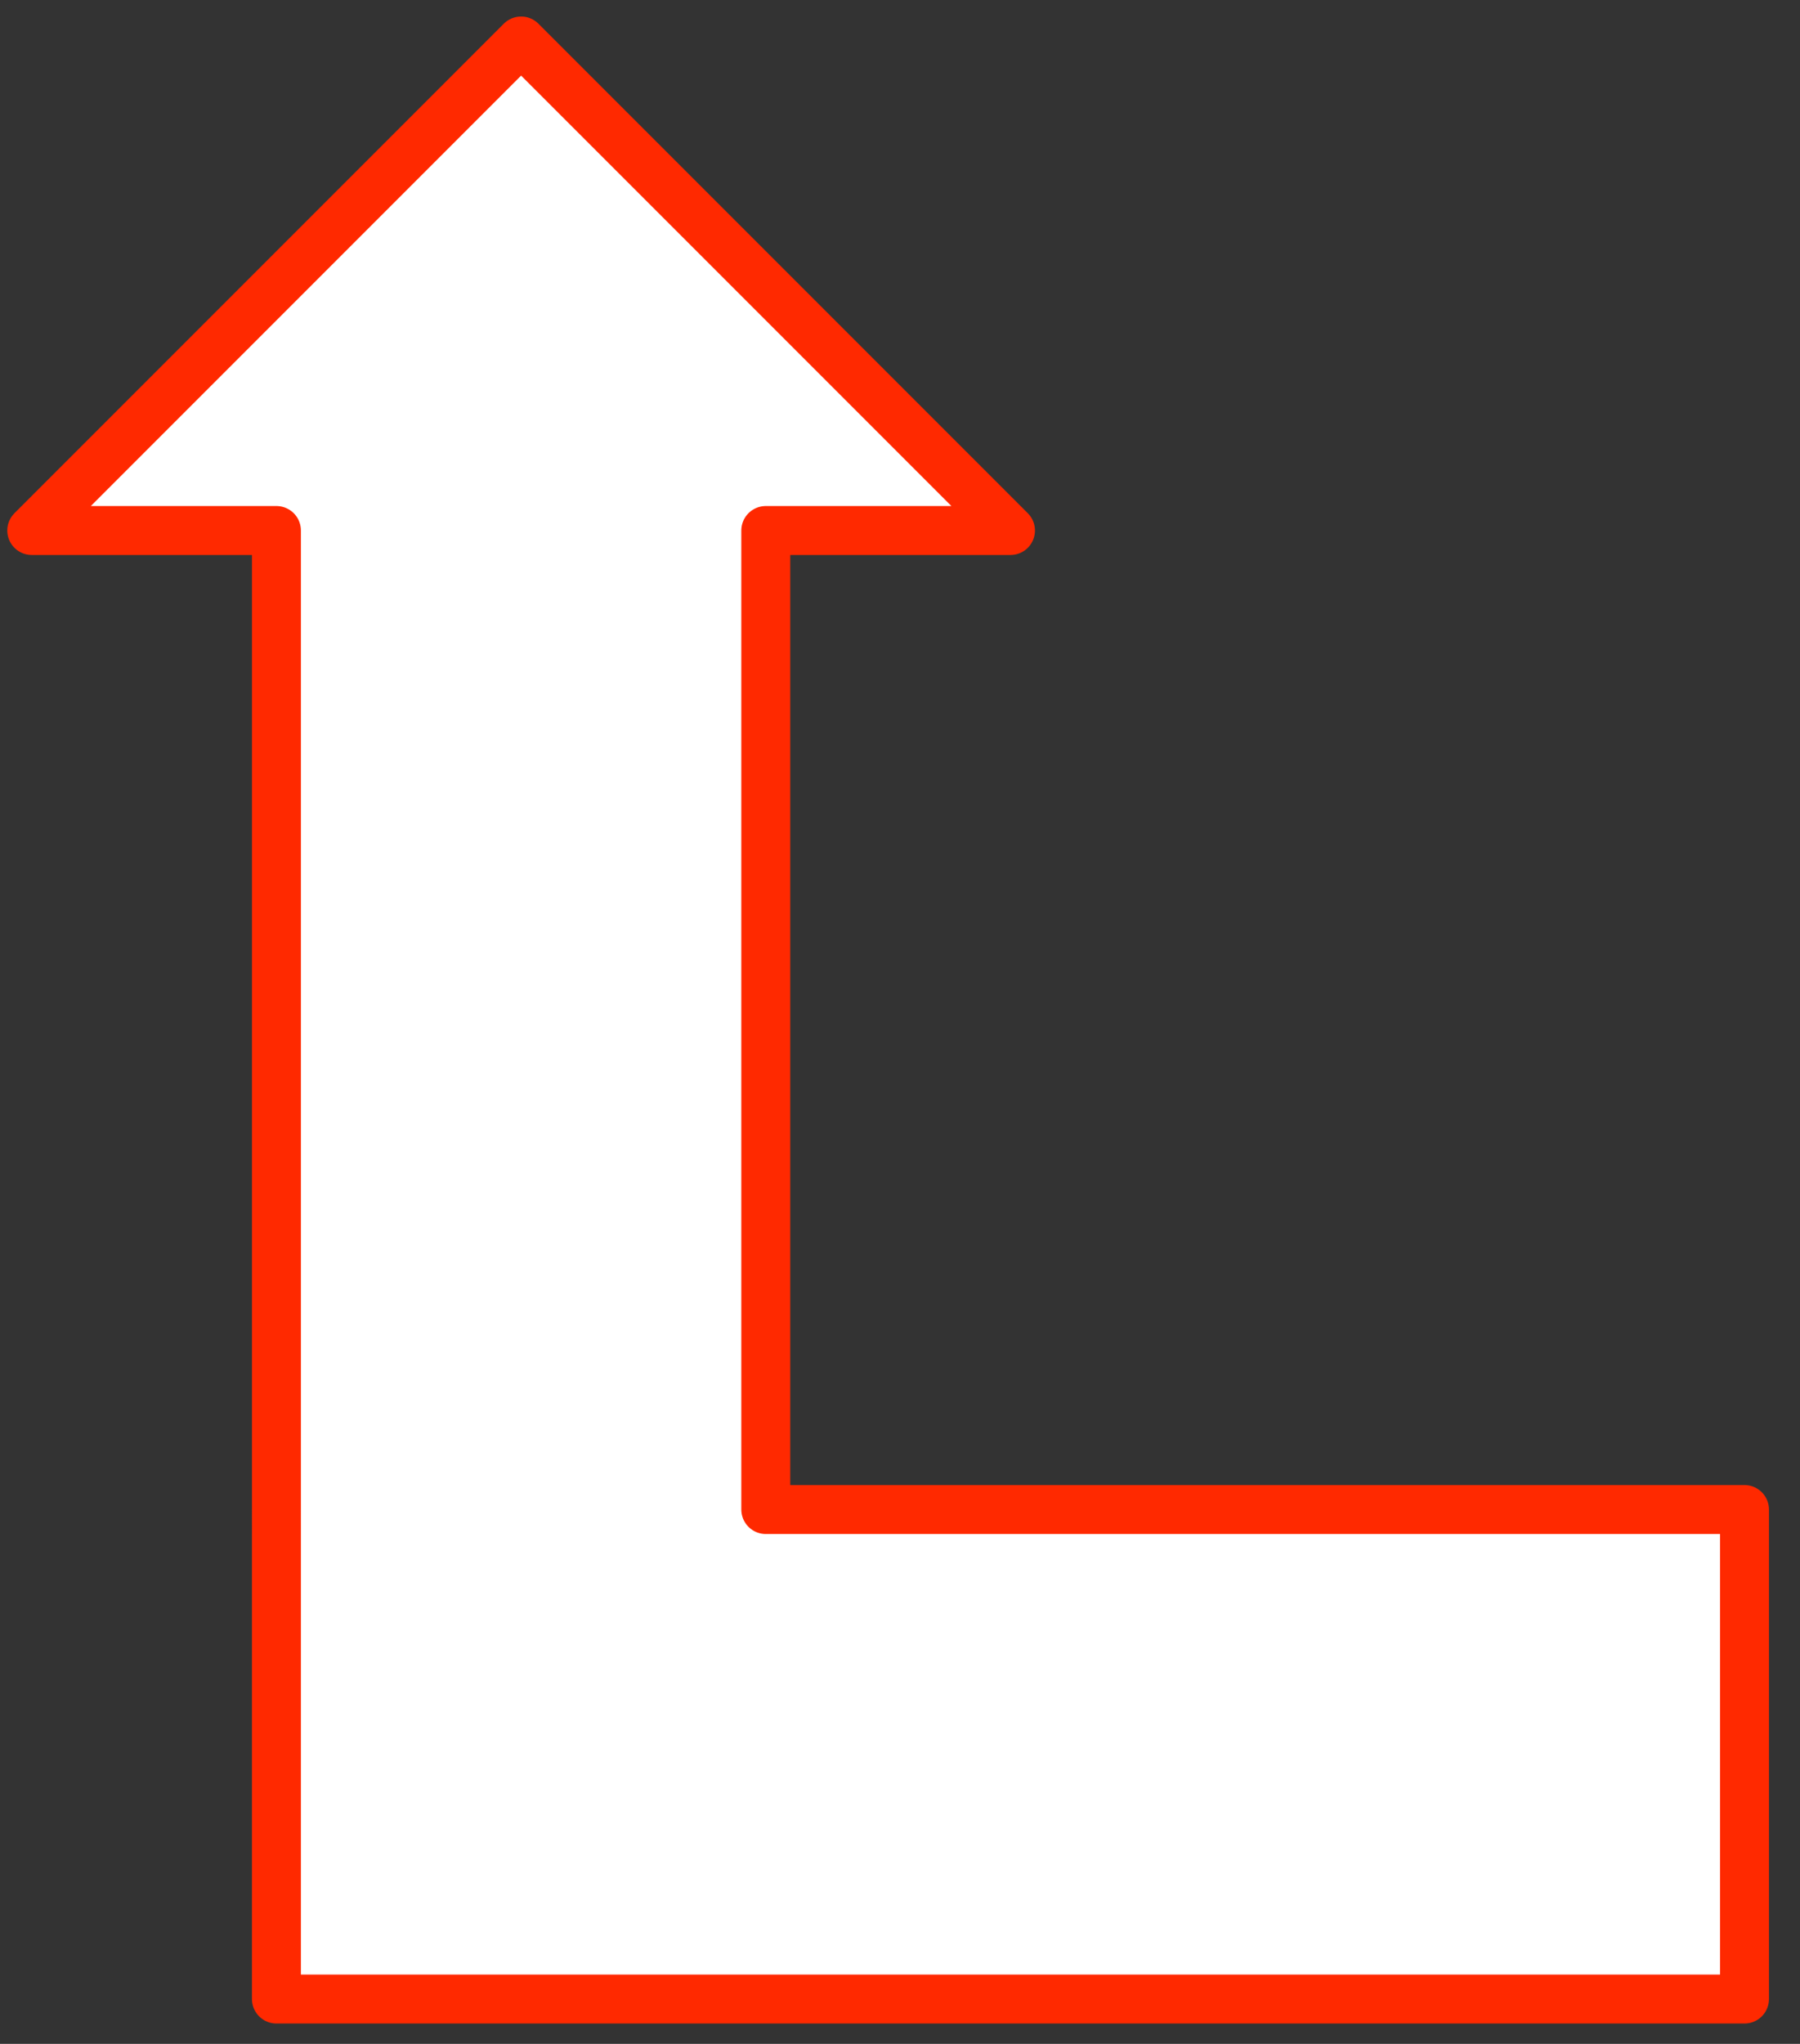 <?xml version="1.0" encoding="UTF-8" standalone="no"?>
<!-- Generator: Adobe Illustrator 11 Build 196, SVG Export Plug-In . SVG Version: 6.0.0 Build 78)  -->
<svg
    xmlns:dc="http://purl.org/dc/elements/1.1/"
    xmlns:inkscape="http://www.inkscape.org/namespaces/inkscape"
    xmlns:sodipodi="http://sodipodi.sourceforge.net/DTD/sodipodi-0.dtd"
    xmlns:cc="http://creativecommons.org/ns#"
    xmlns:rdf="http://www.w3.org/1999/02/22-rdf-syntax-ns#"
    xmlns="http://www.w3.org/2000/svg"
    xmlns:i="http://ns.adobe.com/AdobeIllustrator/10.0/"
    xmlns:svg="http://www.w3.org/2000/svg"
    xmlns:ns1="http://sozi.baierouge.fr"
    xmlns:xlink="http://www.w3.org/1999/xlink"
    id="svg2"
    overflow="visible"
    space="preserve"
    inkscape:export-ydpi="19.562229"
    viewBox="0 0 370 420"
    inkscape:export-xdpi="19.562229"
    version="1.0"
    inkscape:output_extension="org.inkscape.output.svg.inkscape"
    sodipodi:docname="arrow2-1-1.svg"
    i:rulerOrigin="0 0"
    inkscape:export-filename="C:\joanna\Gfx\drawings_vector\admin\thumbs\Jakob\arrow2-set.png"
    i:viewOrigin="121 606"
    inkscape:version="0.46"
    i:pageBounds="0 792 612 0"
    sodipodi:version="0.32"
    enable-background="new 0 0 370 420"
  >
  <rect x="0" y="0" width="370" height="420" fill="#333333" stroke="none"/>
  <sodipodi:namedview
      id="base"
      bordercolor="#666666"
      inkscape:pageshadow="2"
      guidetolerance="10.0"
      pagecolor="#ffffff"
      gridtolerance="10.0"
      inkscape:zoom="1.2096248"
      objecttolerance="10.0"
      borderopacity="1.0"
      inkscape:current-layer="svg2"
      inkscape:cx="223.50061"
      inkscape:cy="189.72825"
      inkscape:window-y="22"
      inkscape:window-x="0"
      inkscape:window-height="744"
      showgrid="false"
      inkscape:pageopacity="0"
      inkscape:window-width="1280"
  />
  <path
      id="path11"
      style="stroke-linejoin:round;stroke:#ff2900;stroke-linecap:round;stroke-miterlimit:1;stroke-width:10.059;fill:#ffffff"
      stroke-miterlimit="1"
      d="m107.12 8.425l100.59 100.59h-50.3v201.18h201.18v100.59h-301.77l0.002-301.77h-50.294l100.59-100.59v0.005z"
      i:knockout="Off"
  />
</svg
>
